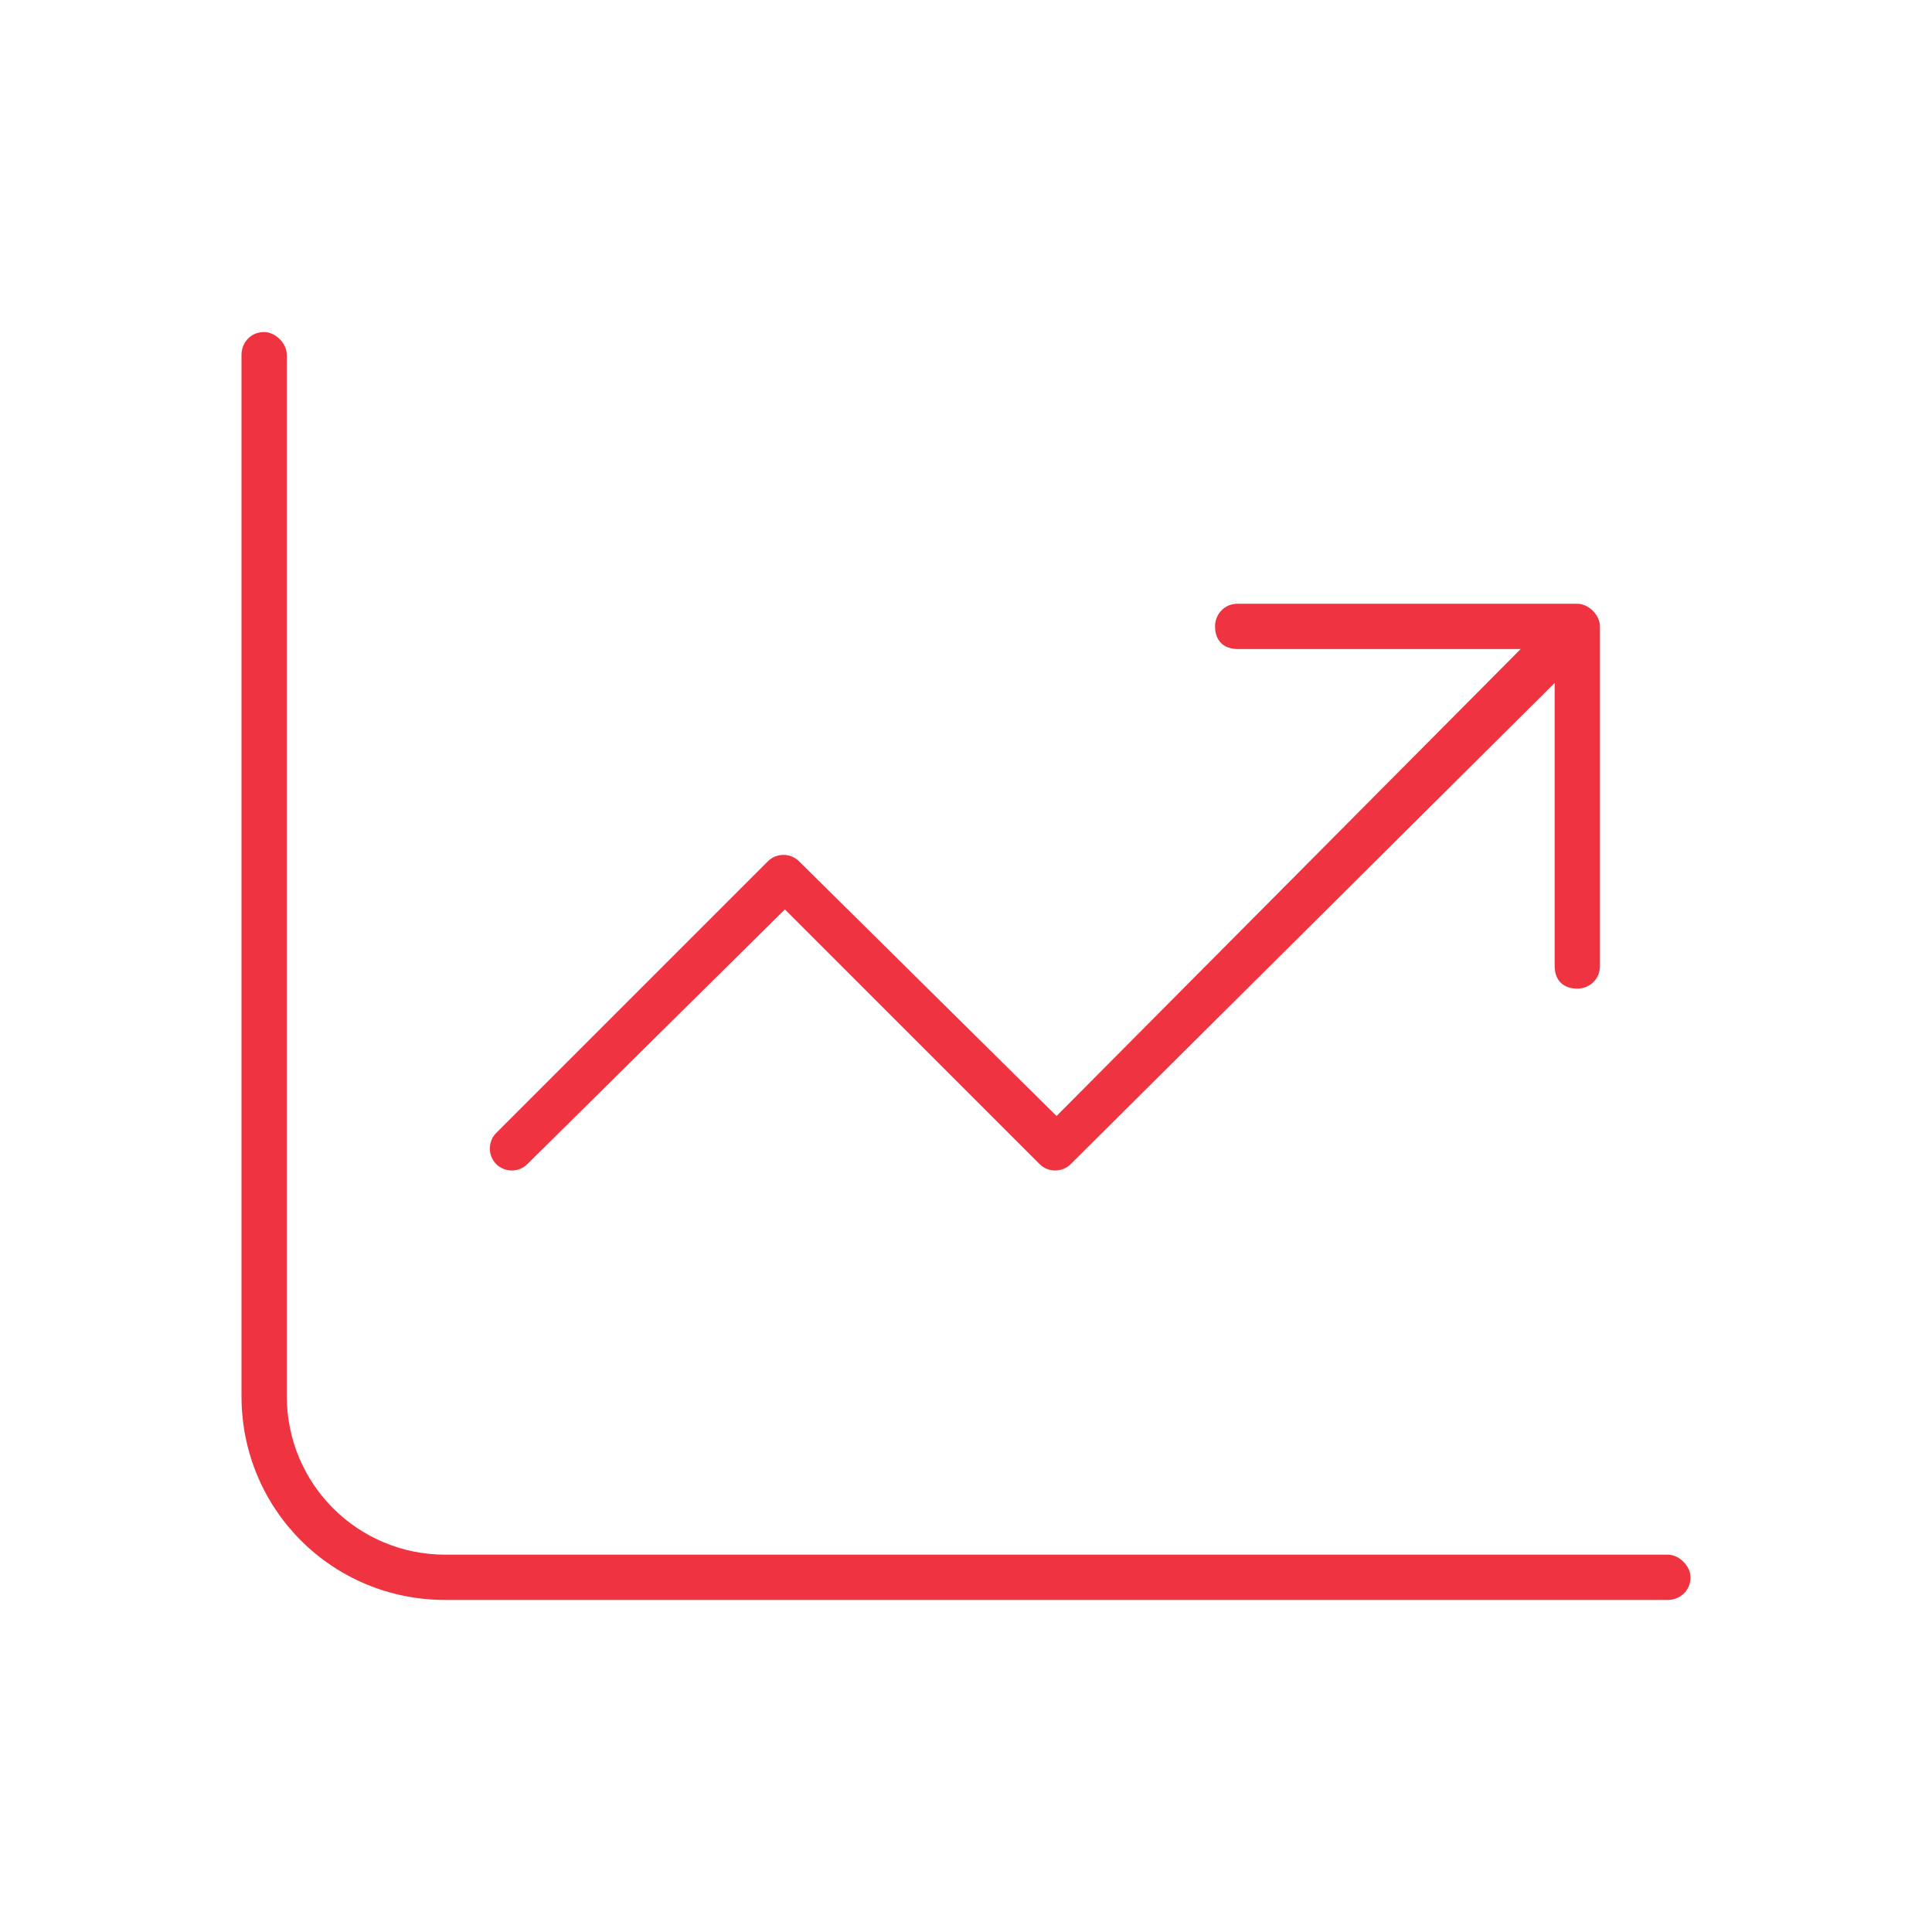 <svg width="64" height="64" viewBox="0 0 64 64" fill="none" xmlns="http://www.w3.org/2000/svg">
<path d="M9.5 11.75V46.25C9.5 49.156 11.844 51.5 14.75 51.5H55.25C55.625 51.5 56 51.875 56 52.25C56 52.719 55.625 53 55.25 53H14.75C11 53 8 50 8 46.25V11.75C8 11.375 8.281 11 8.75 11C9.125 11 9.5 11.375 9.5 11.75ZM41 20H52.25C52.625 20 53 20.375 53 20.75V32C53 32.469 52.625 32.75 52.25 32.75C51.781 32.75 51.5 32.469 51.5 32V22.625L35.469 38.562C35.188 38.844 34.719 38.844 34.438 38.562L26 30.125L17.469 38.562C17.188 38.844 16.719 38.844 16.438 38.562C16.156 38.281 16.156 37.812 16.438 37.531L25.438 28.531C25.719 28.25 26.188 28.25 26.469 28.531L35 36.969L50.375 21.5H41C40.531 21.5 40.25 21.219 40.25 20.75C40.25 20.375 40.531 20 41 20Z" fill="#EF3340"/>
</svg>
